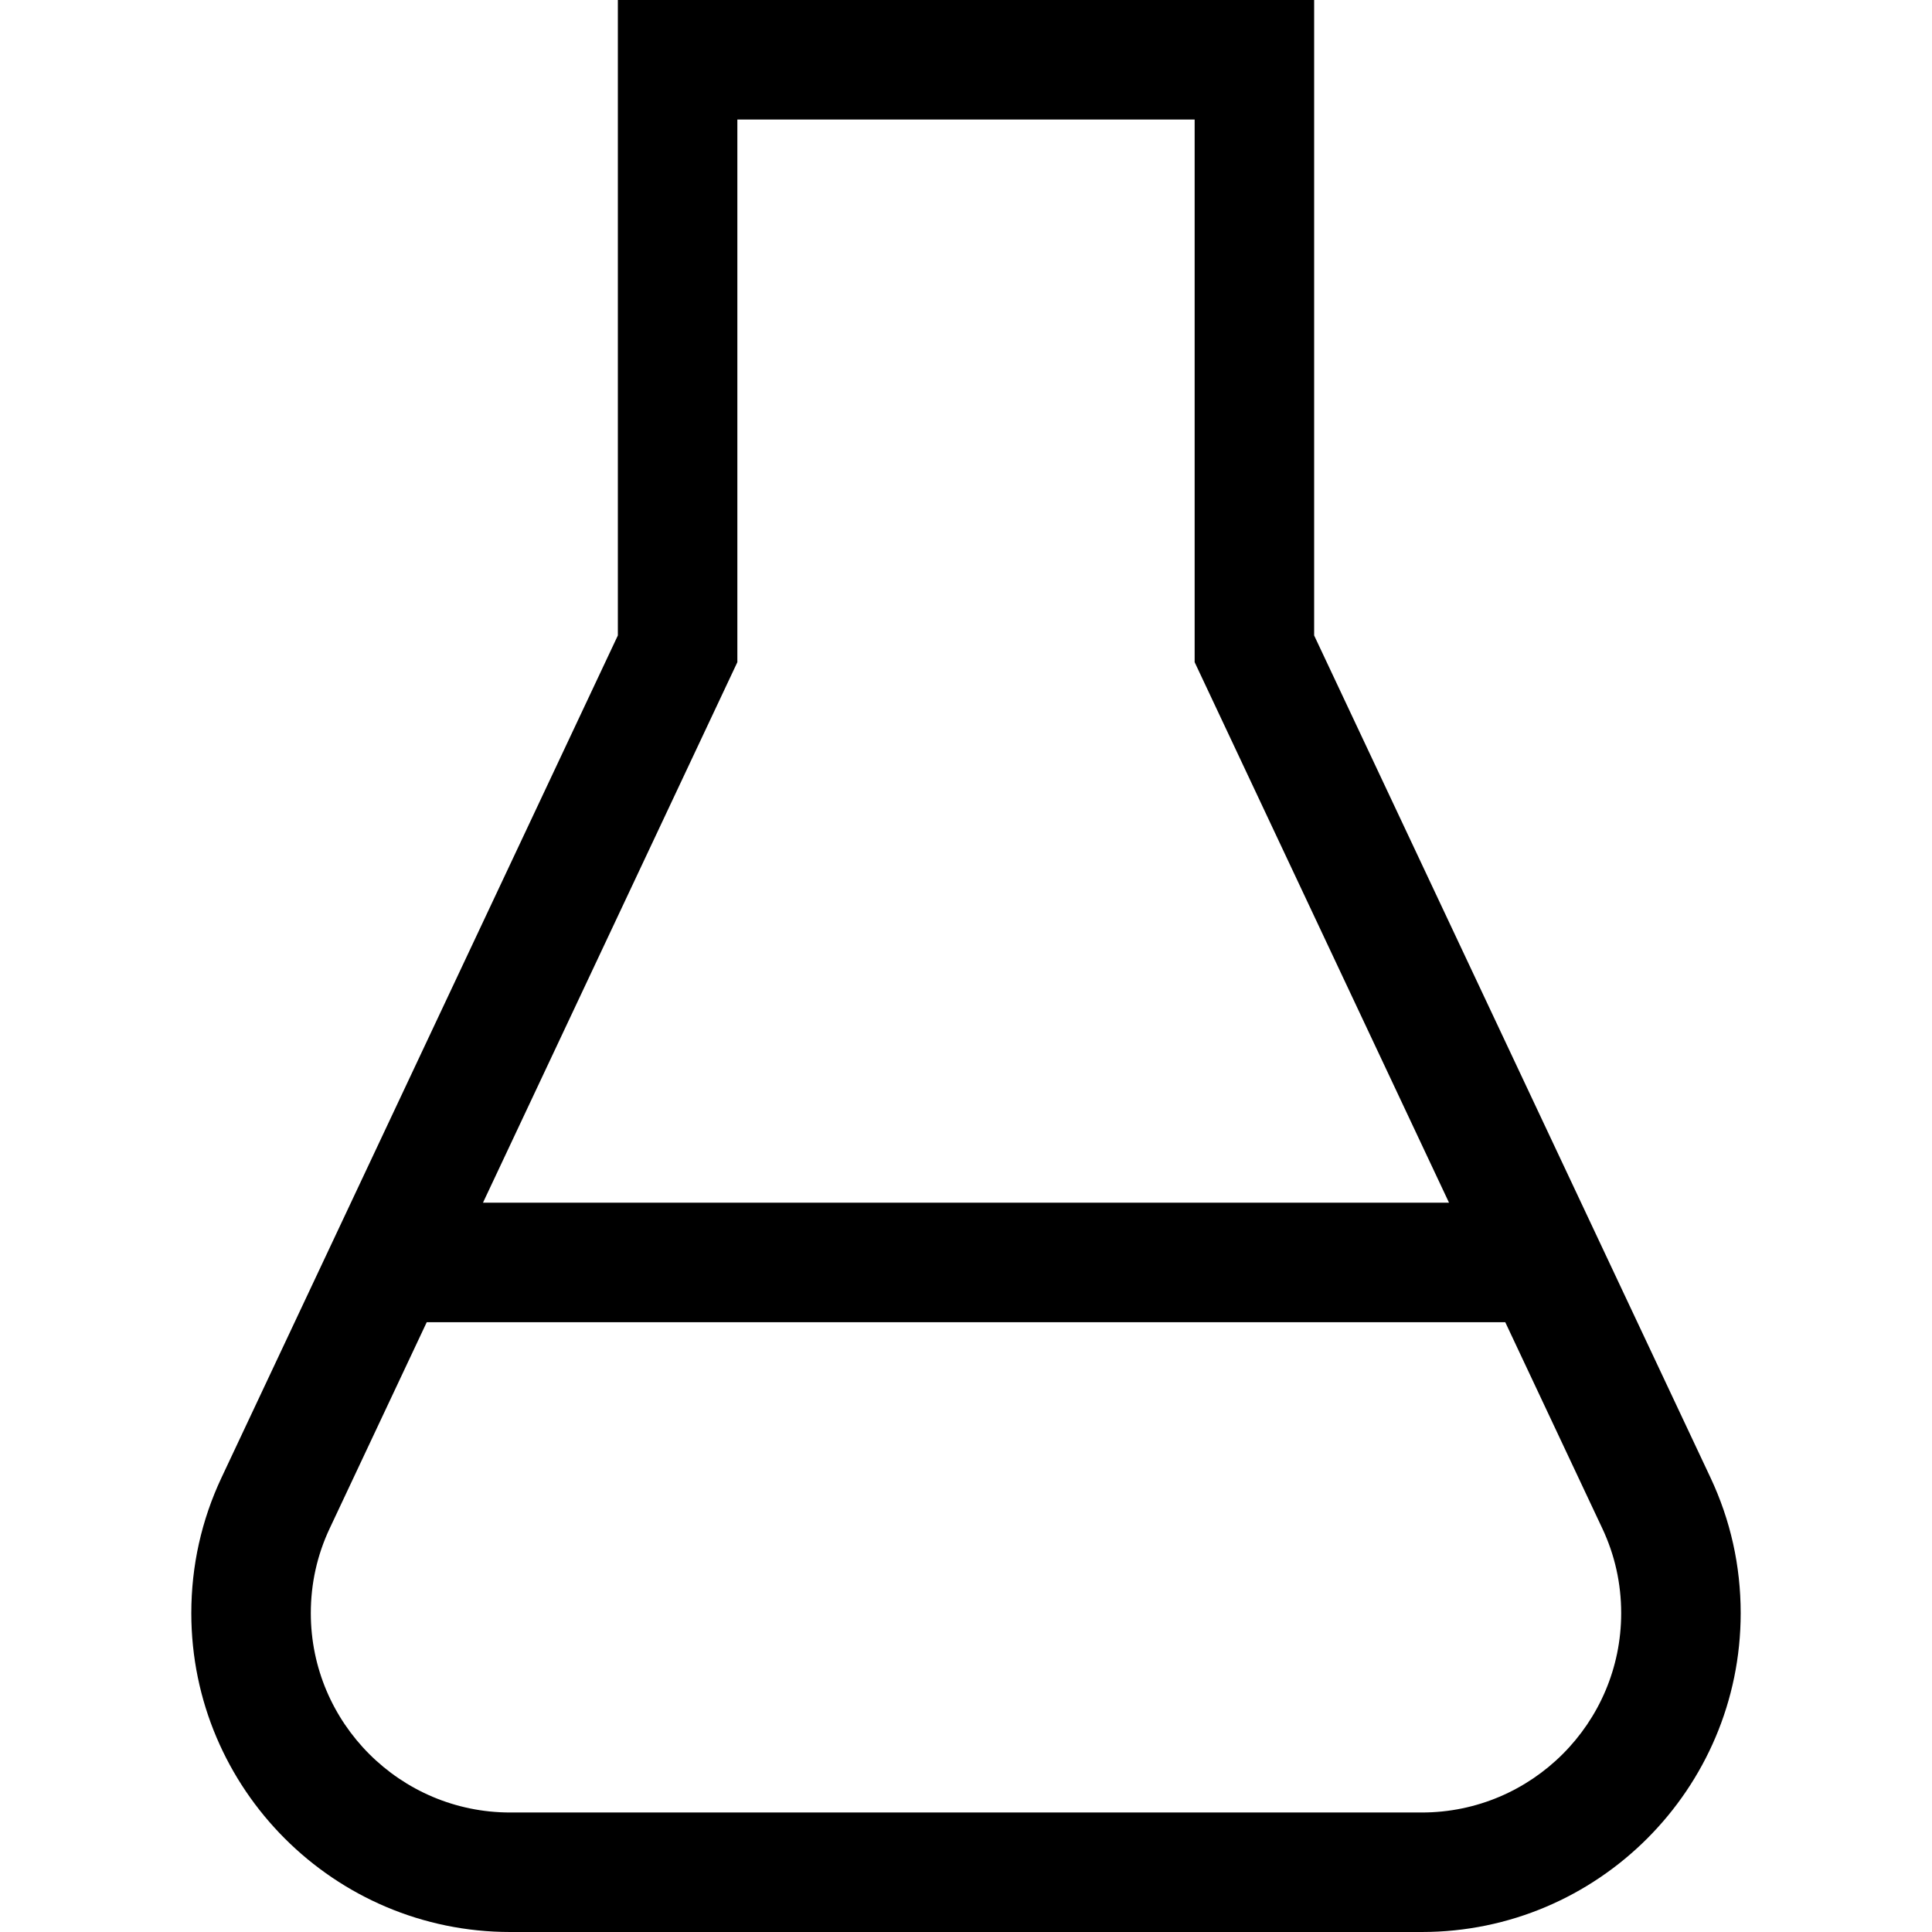 <?xml version="1.0" encoding="iso-8859-1"?>
<!-- Generator: Adobe Illustrator 19.0.0, SVG Export Plug-In . SVG Version: 6.00 Build 0)  -->
<svg version="1.1" id="Capa_1" xmlns="http://www.w3.org/2000/svg" xmlns:xlink="http://www.w3.org/1999/xlink" x="0px" y="0px"
	 viewBox="0 0 485 485" style="enable-background:new 0 0 485 485;" xml:space="preserve">
<g>
	<path d="M429.381,370.91l-99.483-211.387V0H155.103v159.523L55.62,370.908c-5.039,10.704-7.594,22.161-7.594,34.053
		c0,44.134,35.905,80.039,80.039,80.039h228.871c44.134,0,80.039-35.905,80.039-80.039
		C436.975,393.068,434.419,381.611,429.381,370.91z M185.103,166.229V30h114.795v136.229l63.857,135.688h-242.51L185.103,166.229z
		 M356.936,455H128.064c-27.592,0-50.039-22.447-50.039-50.039c0-7.44,1.594-14.598,4.738-21.276l24.363-51.768h270.747
		l24.364,51.77c3.144,6.676,4.737,13.833,4.737,21.274C406.975,432.553,384.527,455,356.936,455z"/>
</g>
<g>
</g>
<g>
</g>
<g>
</g>
<g>
</g>
<g>
</g>
<g>
</g>
<g>
</g>
<g>
</g>
<g>
</g>
<g>
</g>
<g>
</g>
<g>
</g>
<g>
</g>
<g>
</g>
<g>
</g>
</svg>
